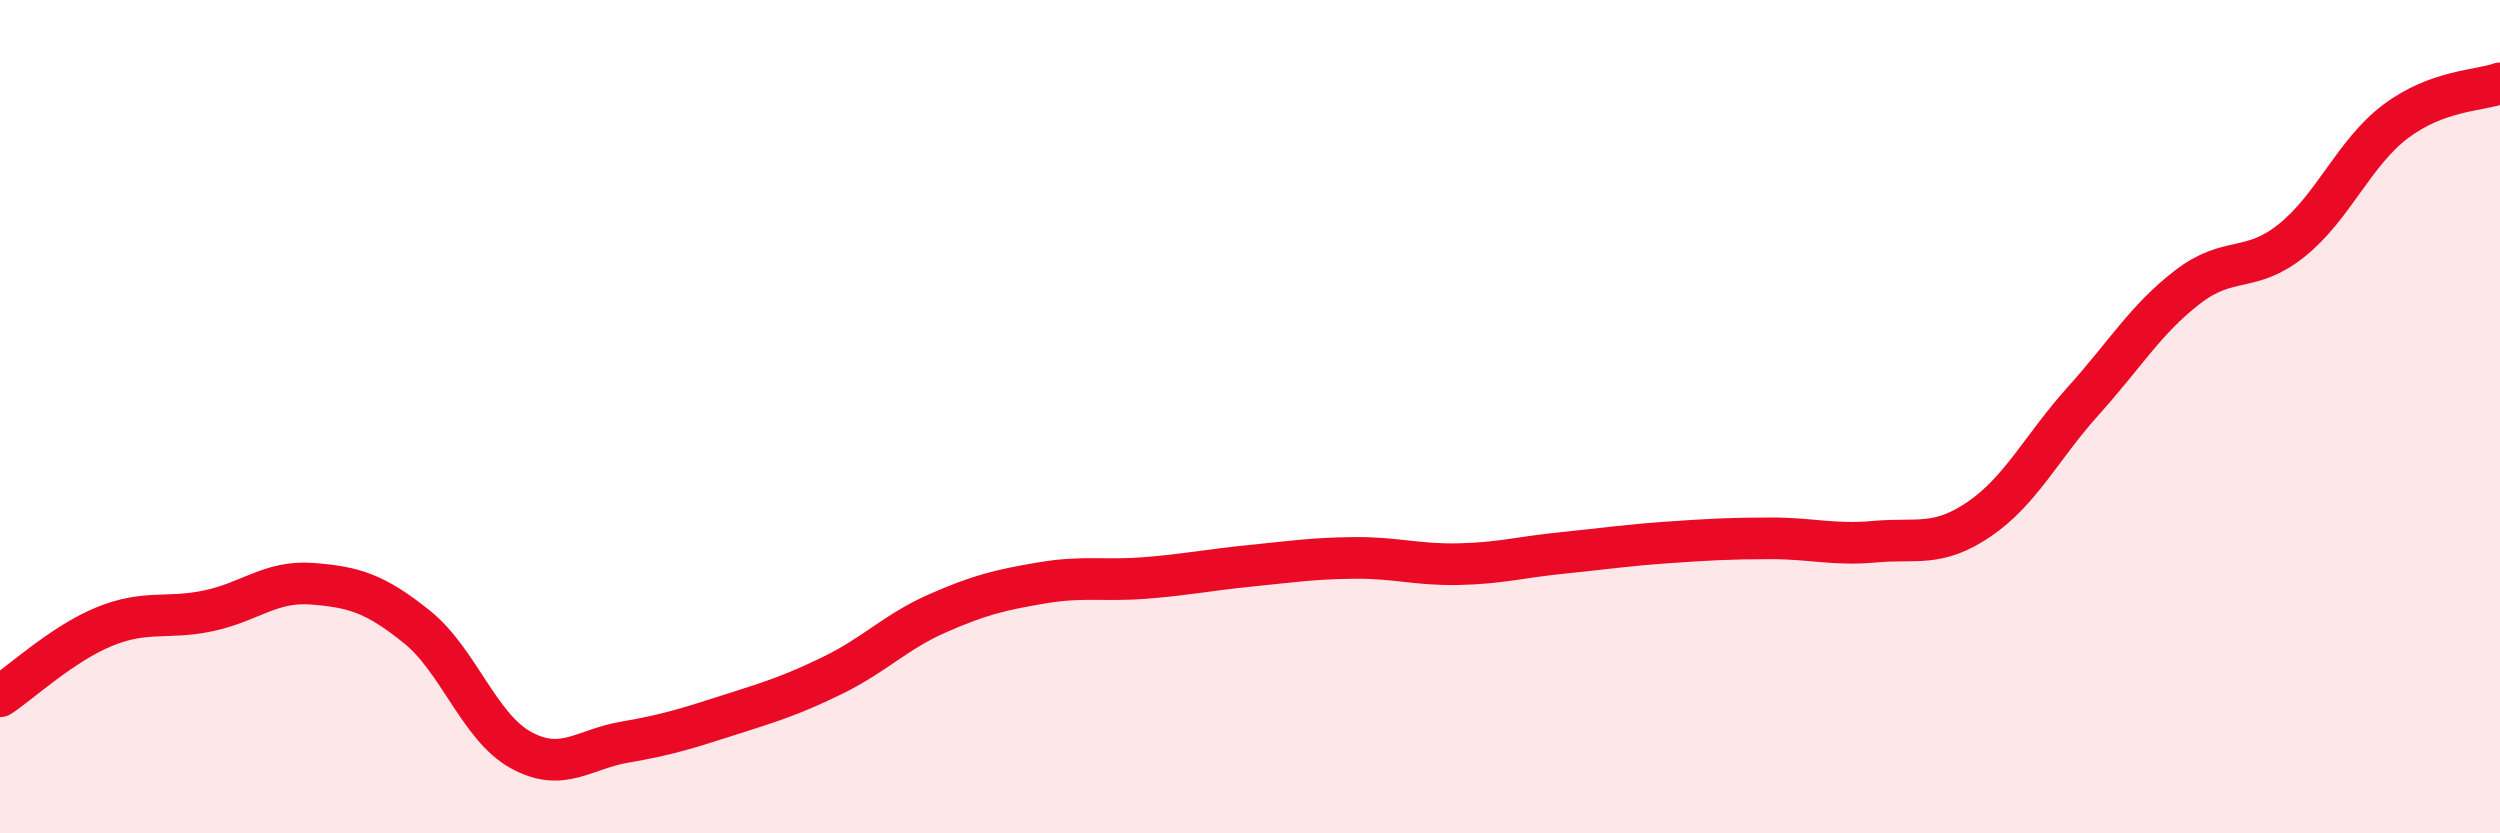 
    <svg width="60" height="20" viewBox="0 0 60 20" xmlns="http://www.w3.org/2000/svg">
      <path
        d="M 0,16.71 C 0.5,16.38 1.5,15.45 2.5,15.04 C 3.5,14.63 4,14.87 5,14.66 C 6,14.45 6.5,13.93 7.5,14.01 C 8.5,14.09 9,14.24 10,15.04 C 11,15.84 11.5,17.45 12.5,18 C 13.5,18.55 14,17.98 15,17.81 C 16,17.64 16.5,17.48 17.5,17.16 C 18.5,16.84 19,16.69 20,16.2 C 21,15.71 21.5,15.16 22.5,14.72 C 23.5,14.28 24,14.16 25,13.99 C 26,13.82 26.5,13.95 27.5,13.87 C 28.5,13.79 29,13.68 30,13.58 C 31,13.48 31.5,13.4 32.5,13.39 C 33.5,13.38 34,13.56 35,13.54 C 36,13.52 36.5,13.37 37.5,13.27 C 38.5,13.17 39,13.09 40,13.02 C 41,12.95 41.5,12.92 42.5,12.92 C 43.5,12.92 44,13.09 45,13 C 46,12.91 46.5,13.14 47.5,12.46 C 48.5,11.78 49,10.73 50,9.62 C 51,8.51 51.5,7.66 52.5,6.89 C 53.5,6.12 54,6.57 55,5.77 C 56,4.97 56.5,3.66 57.5,2.91 C 58.5,2.16 59.5,2.18 60,2L60 20L0 20Z"
        fill="#EB0A25"
        opacity="0.1"
        stroke-linecap="round"
        stroke-linejoin="round"
      />
      <path
        d="M 0,16.71 C 0.5,16.38 1.5,15.45 2.5,15.04 C 3.5,14.63 4,14.87 5,14.66 C 6,14.45 6.5,13.93 7.5,14.01 C 8.5,14.09 9,14.24 10,15.04 C 11,15.84 11.5,17.45 12.5,18 C 13.5,18.55 14,17.98 15,17.81 C 16,17.64 16.5,17.48 17.5,17.16 C 18.5,16.84 19,16.69 20,16.2 C 21,15.71 21.5,15.16 22.5,14.72 C 23.5,14.28 24,14.16 25,13.99 C 26,13.82 26.5,13.95 27.5,13.87 C 28.5,13.79 29,13.68 30,13.58 C 31,13.48 31.5,13.4 32.5,13.39 C 33.5,13.38 34,13.56 35,13.54 C 36,13.52 36.5,13.37 37.5,13.27 C 38.5,13.17 39,13.09 40,13.02 C 41,12.95 41.5,12.92 42.5,12.92 C 43.5,12.92 44,13.09 45,13 C 46,12.91 46.5,13.14 47.5,12.46 C 48.5,11.78 49,10.73 50,9.62 C 51,8.51 51.5,7.66 52.5,6.89 C 53.5,6.12 54,6.57 55,5.77 C 56,4.97 56.5,3.66 57.5,2.91 C 58.5,2.16 59.5,2.18 60,2"
        stroke="#EB0A25"
        stroke-width="1"
        fill="none"
        stroke-linecap="round"
        stroke-linejoin="round"
      />
    </svg>
  